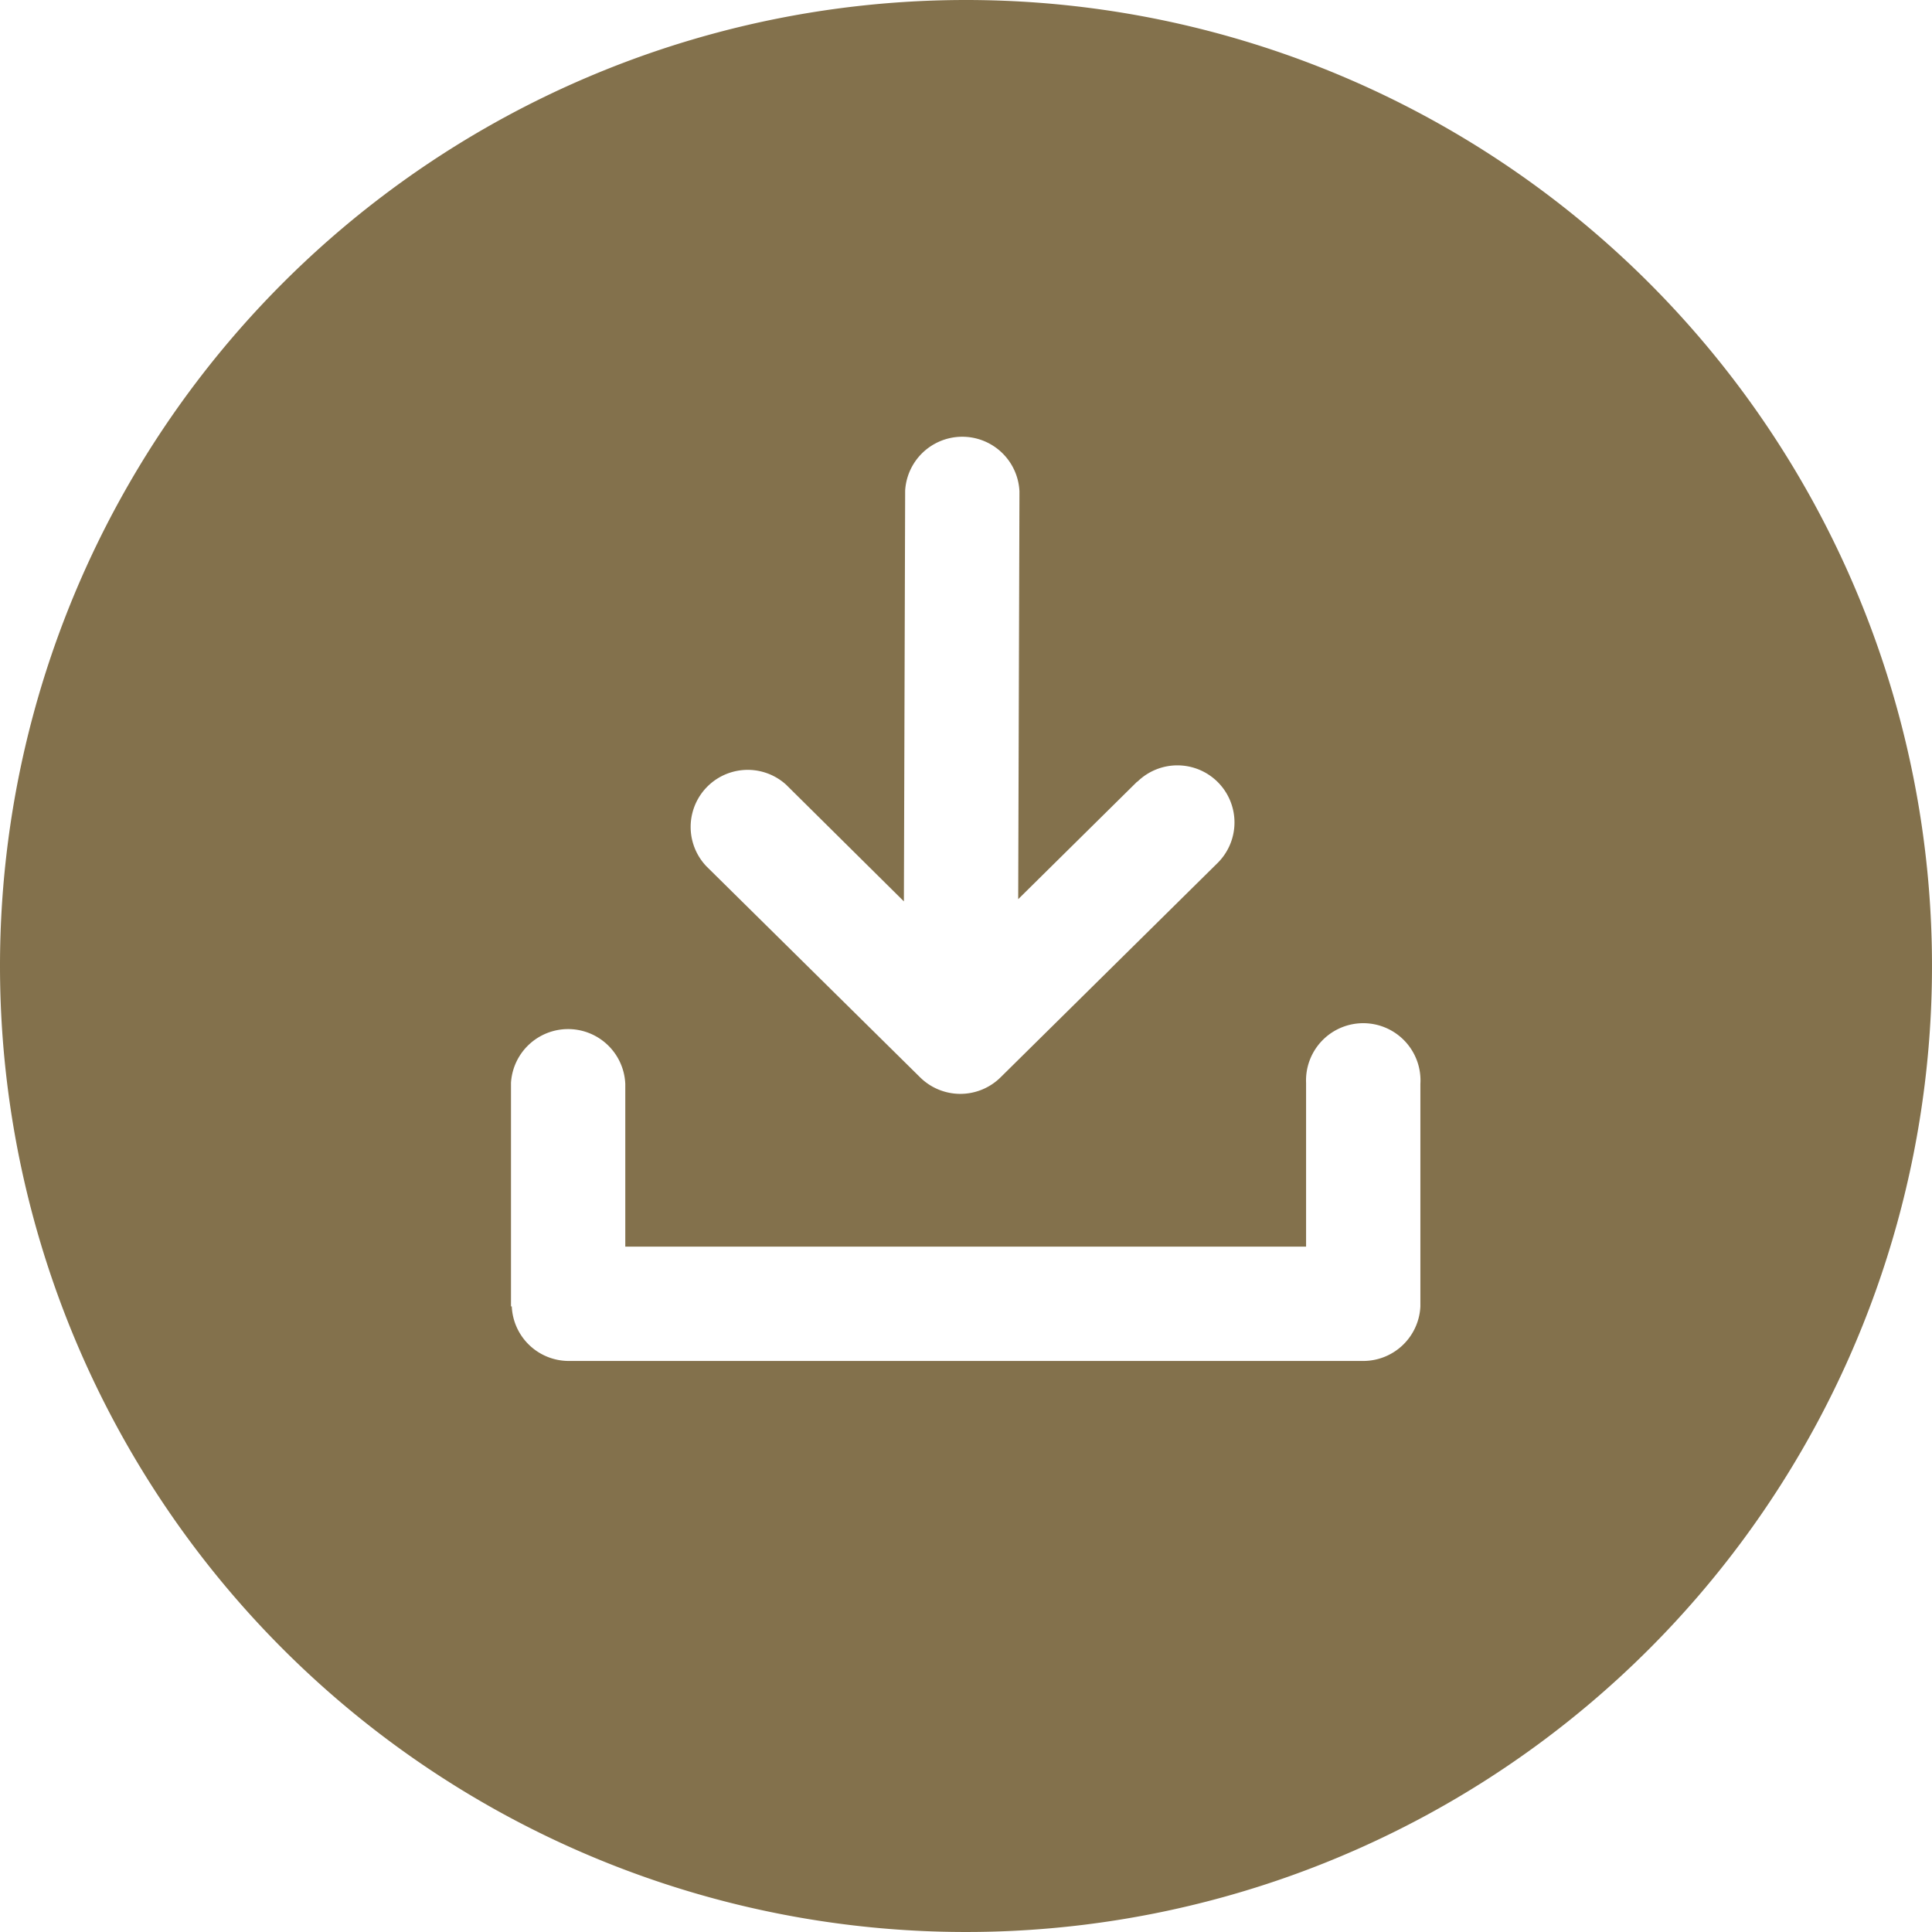 <svg xmlns="http://www.w3.org/2000/svg" width="122.88" height="122.88" viewBox="0 0 122.88 122.88">
  <path id="download-file-round-icon" d="M61.44,0A61.44,61.44,0,1,1,0,61.44,61.44,61.44,0,0,1,61.44,0Zm10.9,49.72a3.631,3.631,0,1,1,5.09,5.18L63.63,68.53a3.64,3.64,0,0,1-5.1,0L44.93,55.1A3.63,3.63,0,0,1,50,49.91l7.49,7.42.08-26.13a3.64,3.64,0,0,1,7.27.06l-.08,25.93,7.56-7.47ZM32.5,83.09V68.87a3.64,3.64,0,0,1,7.27.07V79.29h43.3V68.87a3.64,3.64,0,1,1,7.27.07V83.09h0a3.64,3.64,0,0,1-3.6,3.47H36.15a3.63,3.63,0,0,1-3.6-3.47Z" fill="#83714c" fill-rule="evenodd"/>
</svg>
